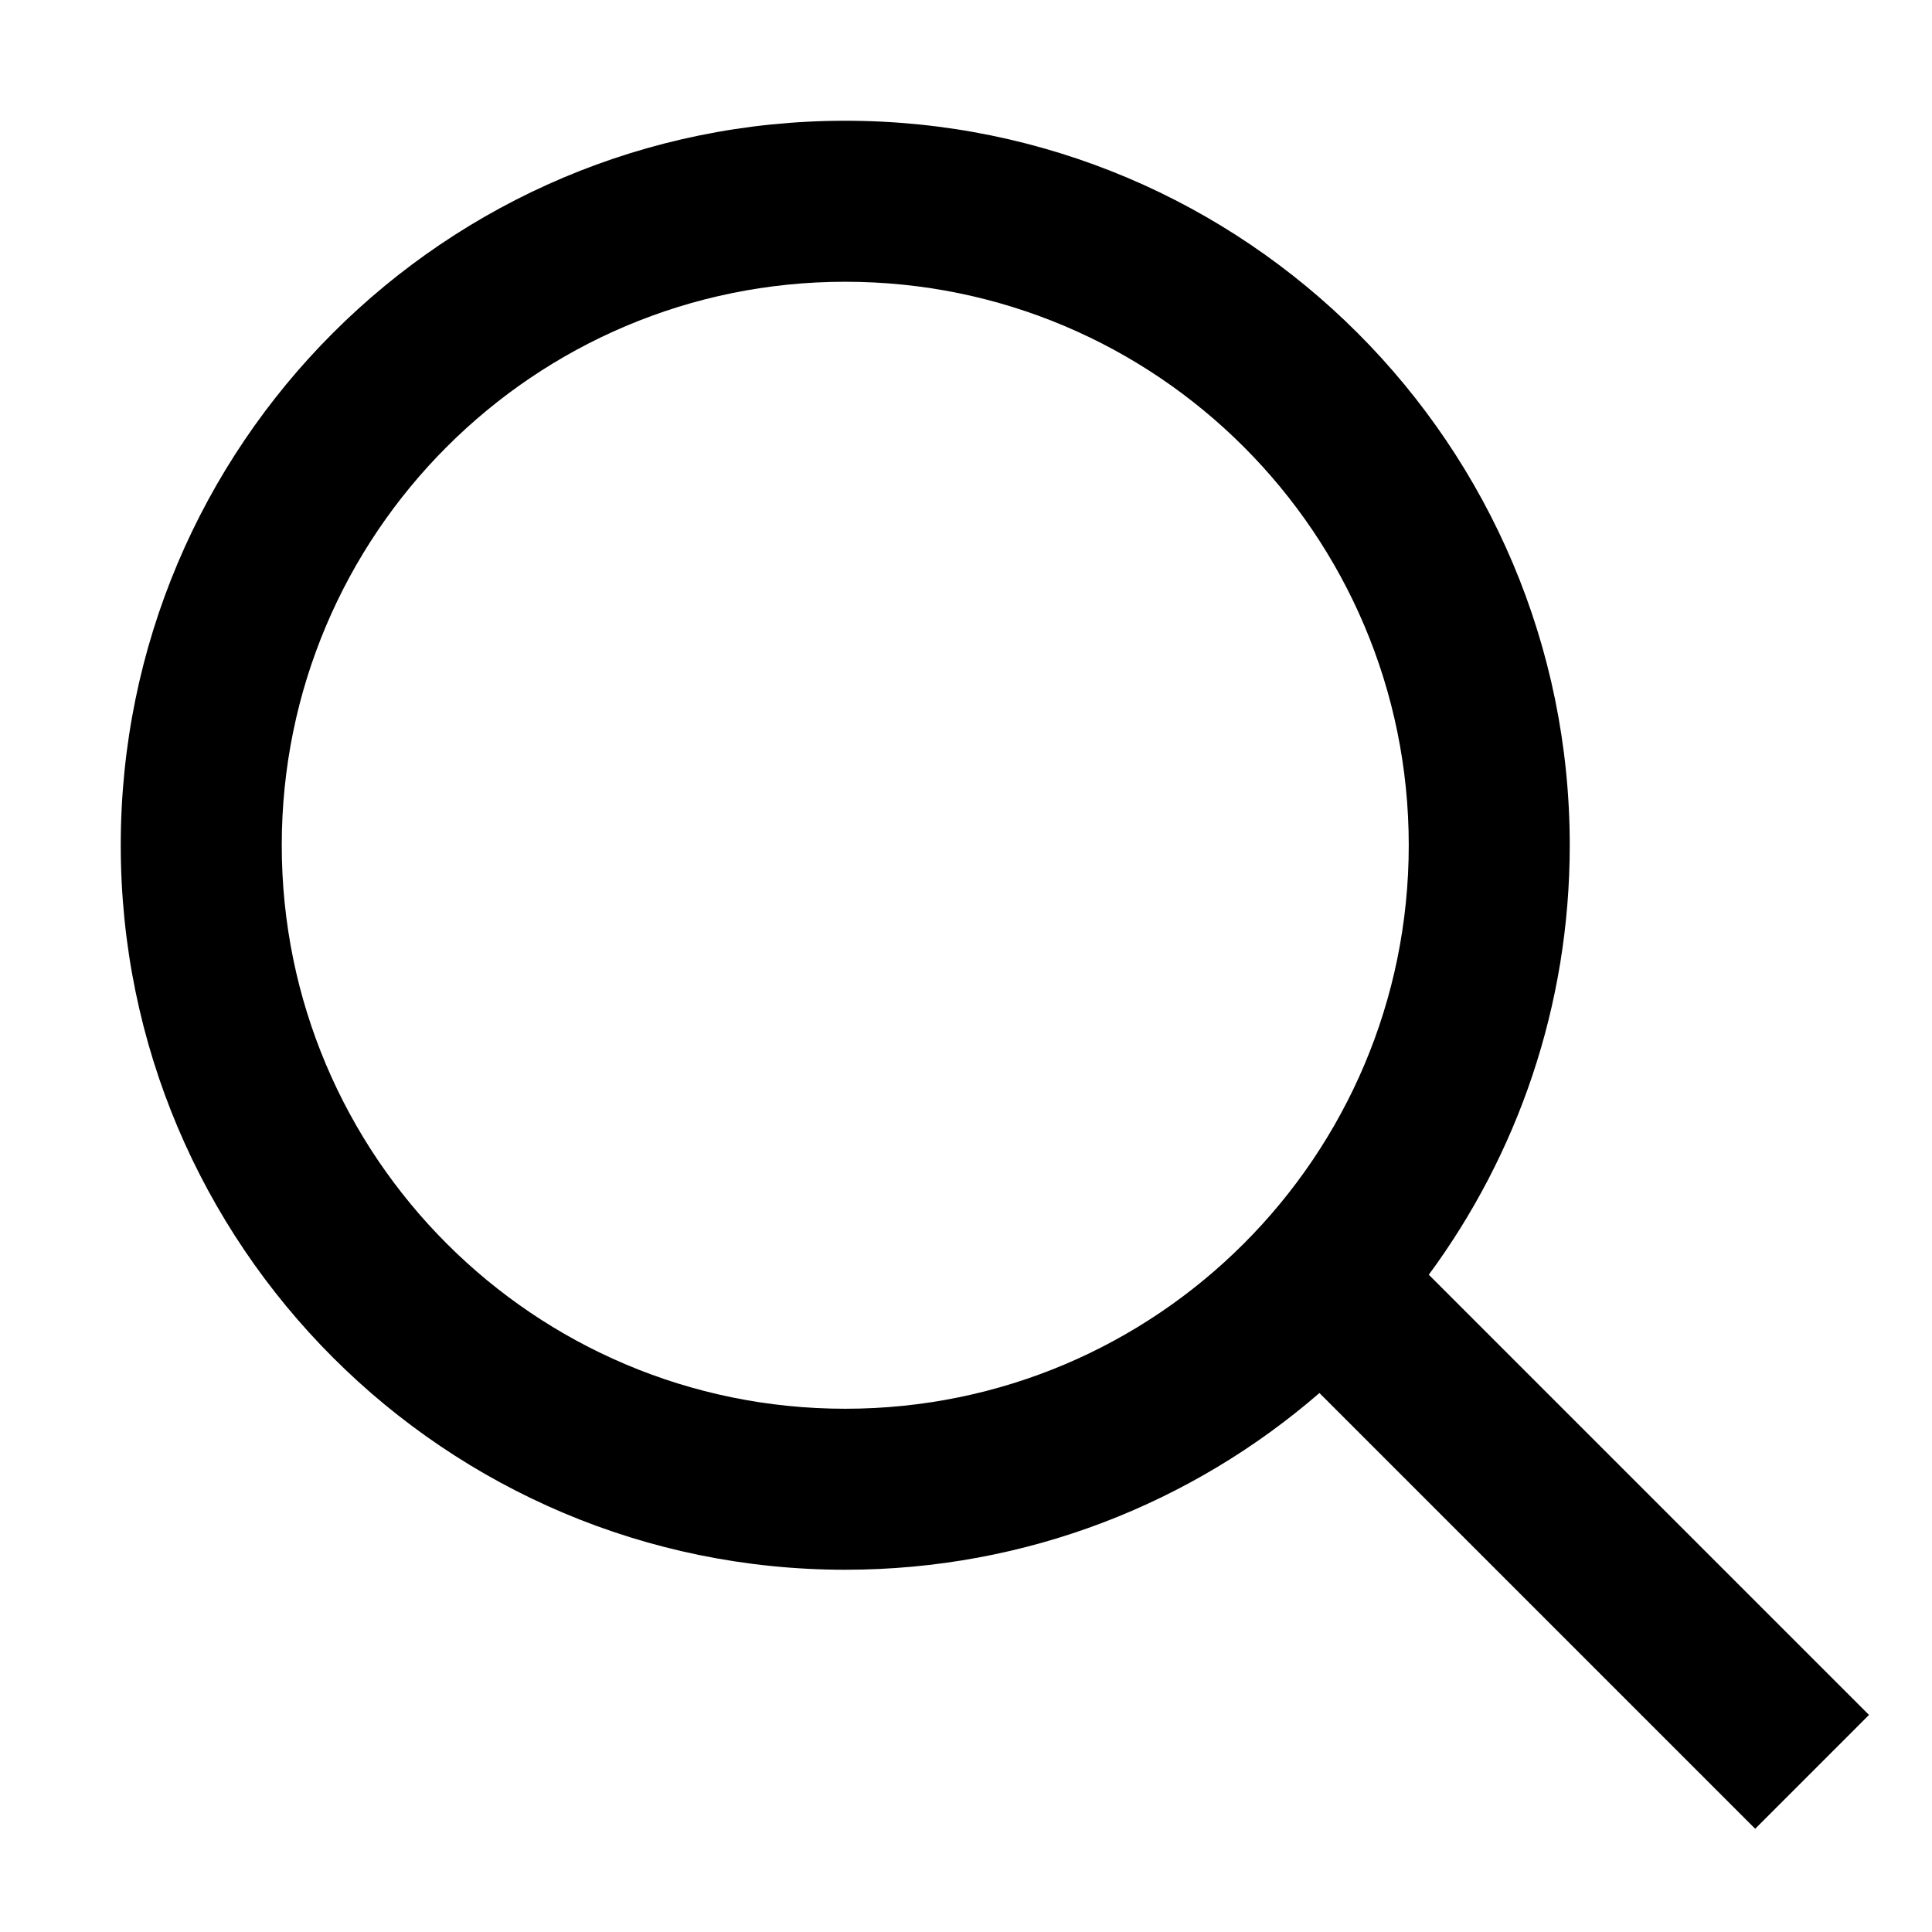 <svg xmlns="http://www.w3.org/2000/svg" width="48" height="48" viewBox="0 0 48 48">
  <g fill="none" fill-rule="evenodd">
    <rect width="48" height="48"/>
    <path fill="#000" fill-rule="nonzero" d="M35.498,31.67 L46.435,42.607 L43.607,45.435 L32.781,34.609 C29.624,37.345 25.505,39 21,39 C11.059,39 3,30.941 3,21 C3,11.059 11.059,3 21,3 C30.941,3 39,11.059 39,21 C39,24.994 37.699,28.684 35.498,31.67 Z M35,21 C35,13.268 28.732,7 21,7 C13.268,7 7,13.268 7,21 C7,28.732 13.268,35 21,35 C28.732,35 35,28.732 35,21 Z"/>
  </g>
</svg>
